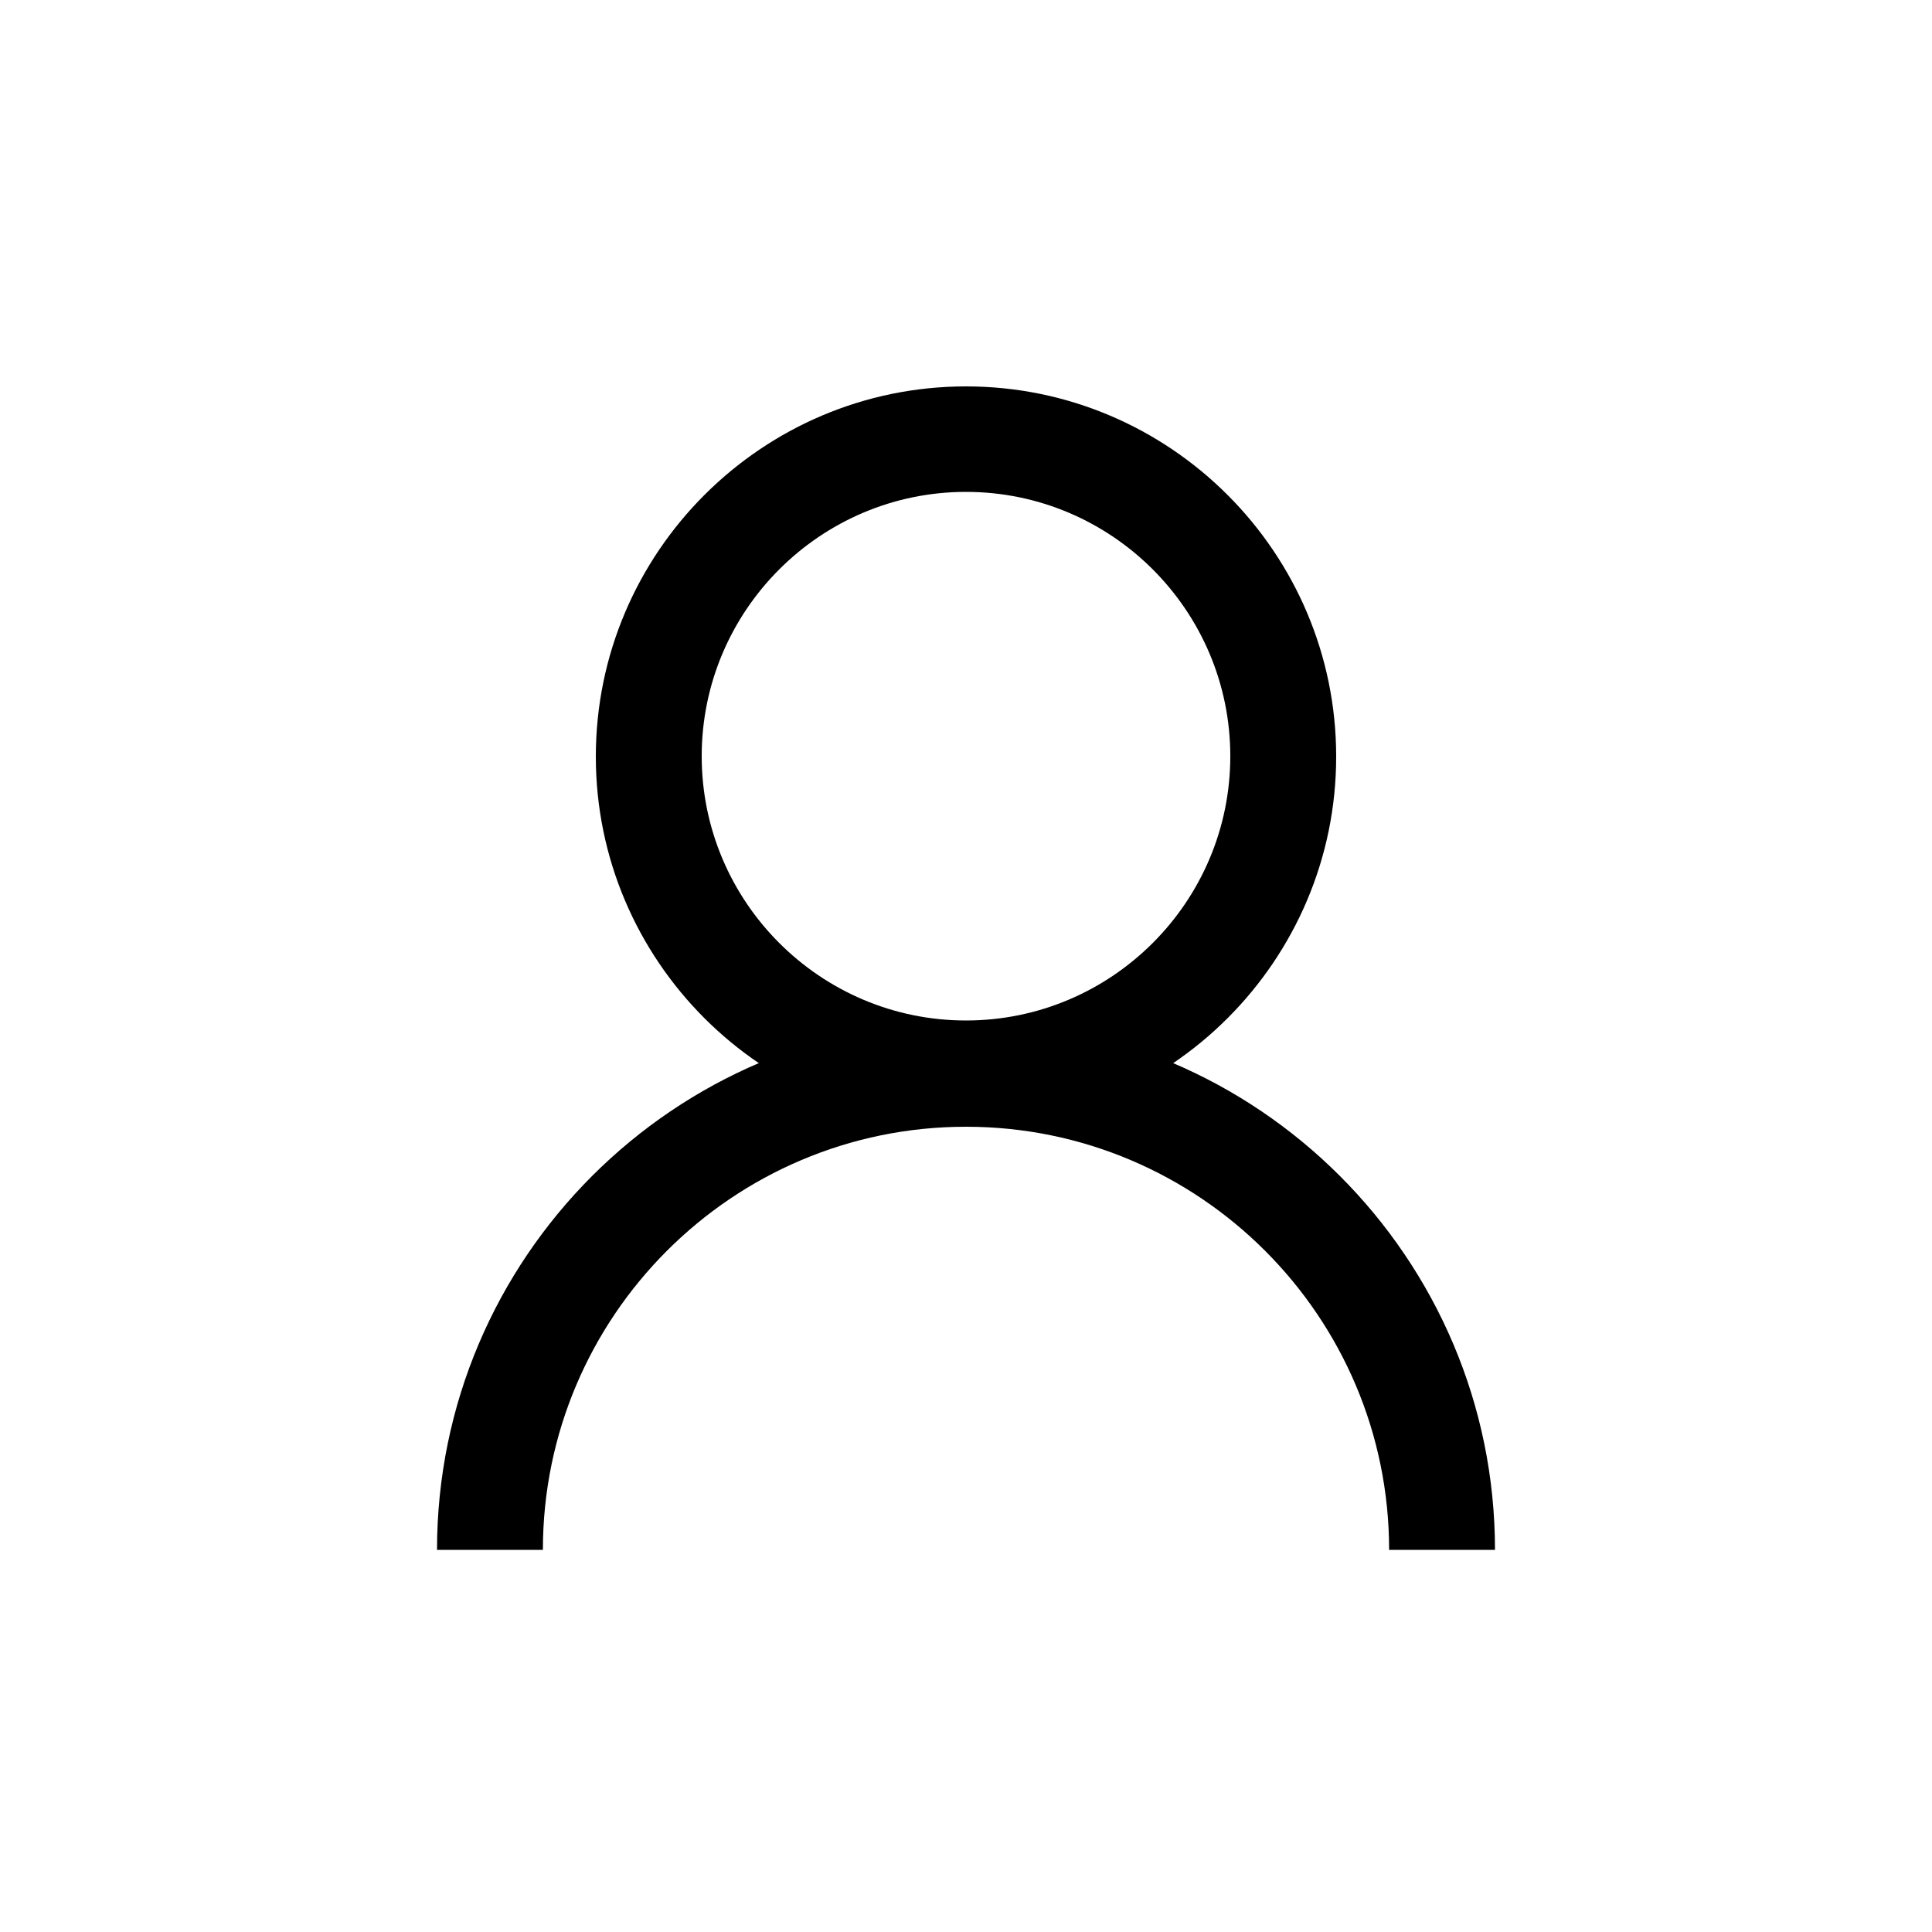 <?xml version="1.0" ?><svg enable-background="new 0 0 500 500" id="Layer_1" version="1.1" viewBox="0 0 500 500" xml:space="preserve" xmlns="http://www.w3.org/2000/svg" xmlns:xlink="http://www.w3.org/1999/xlink"><g><g><path d="M250,291.6c-52.8,0-95.8-43-95.8-95.8s43-95.8,95.8-95.8s95.8,43,95.8,95.8S302.8,291.6,250,291.6z M250,127.3    c-37.7,0-68.4,30.7-68.4,68.4s30.7,68.4,68.4,68.4s68.4-30.7,68.4-68.4S287.7,127.3,250,127.3z"/></g><g><path d="M386.9,401.1h-27.4c0-60.4-49.1-109.5-109.5-109.5s-109.5,49.1-109.5,109.5h-27.4c0-75.5,61.4-136.9,136.9-136.9    S386.9,325.6,386.9,401.1z"/></g></g></svg>